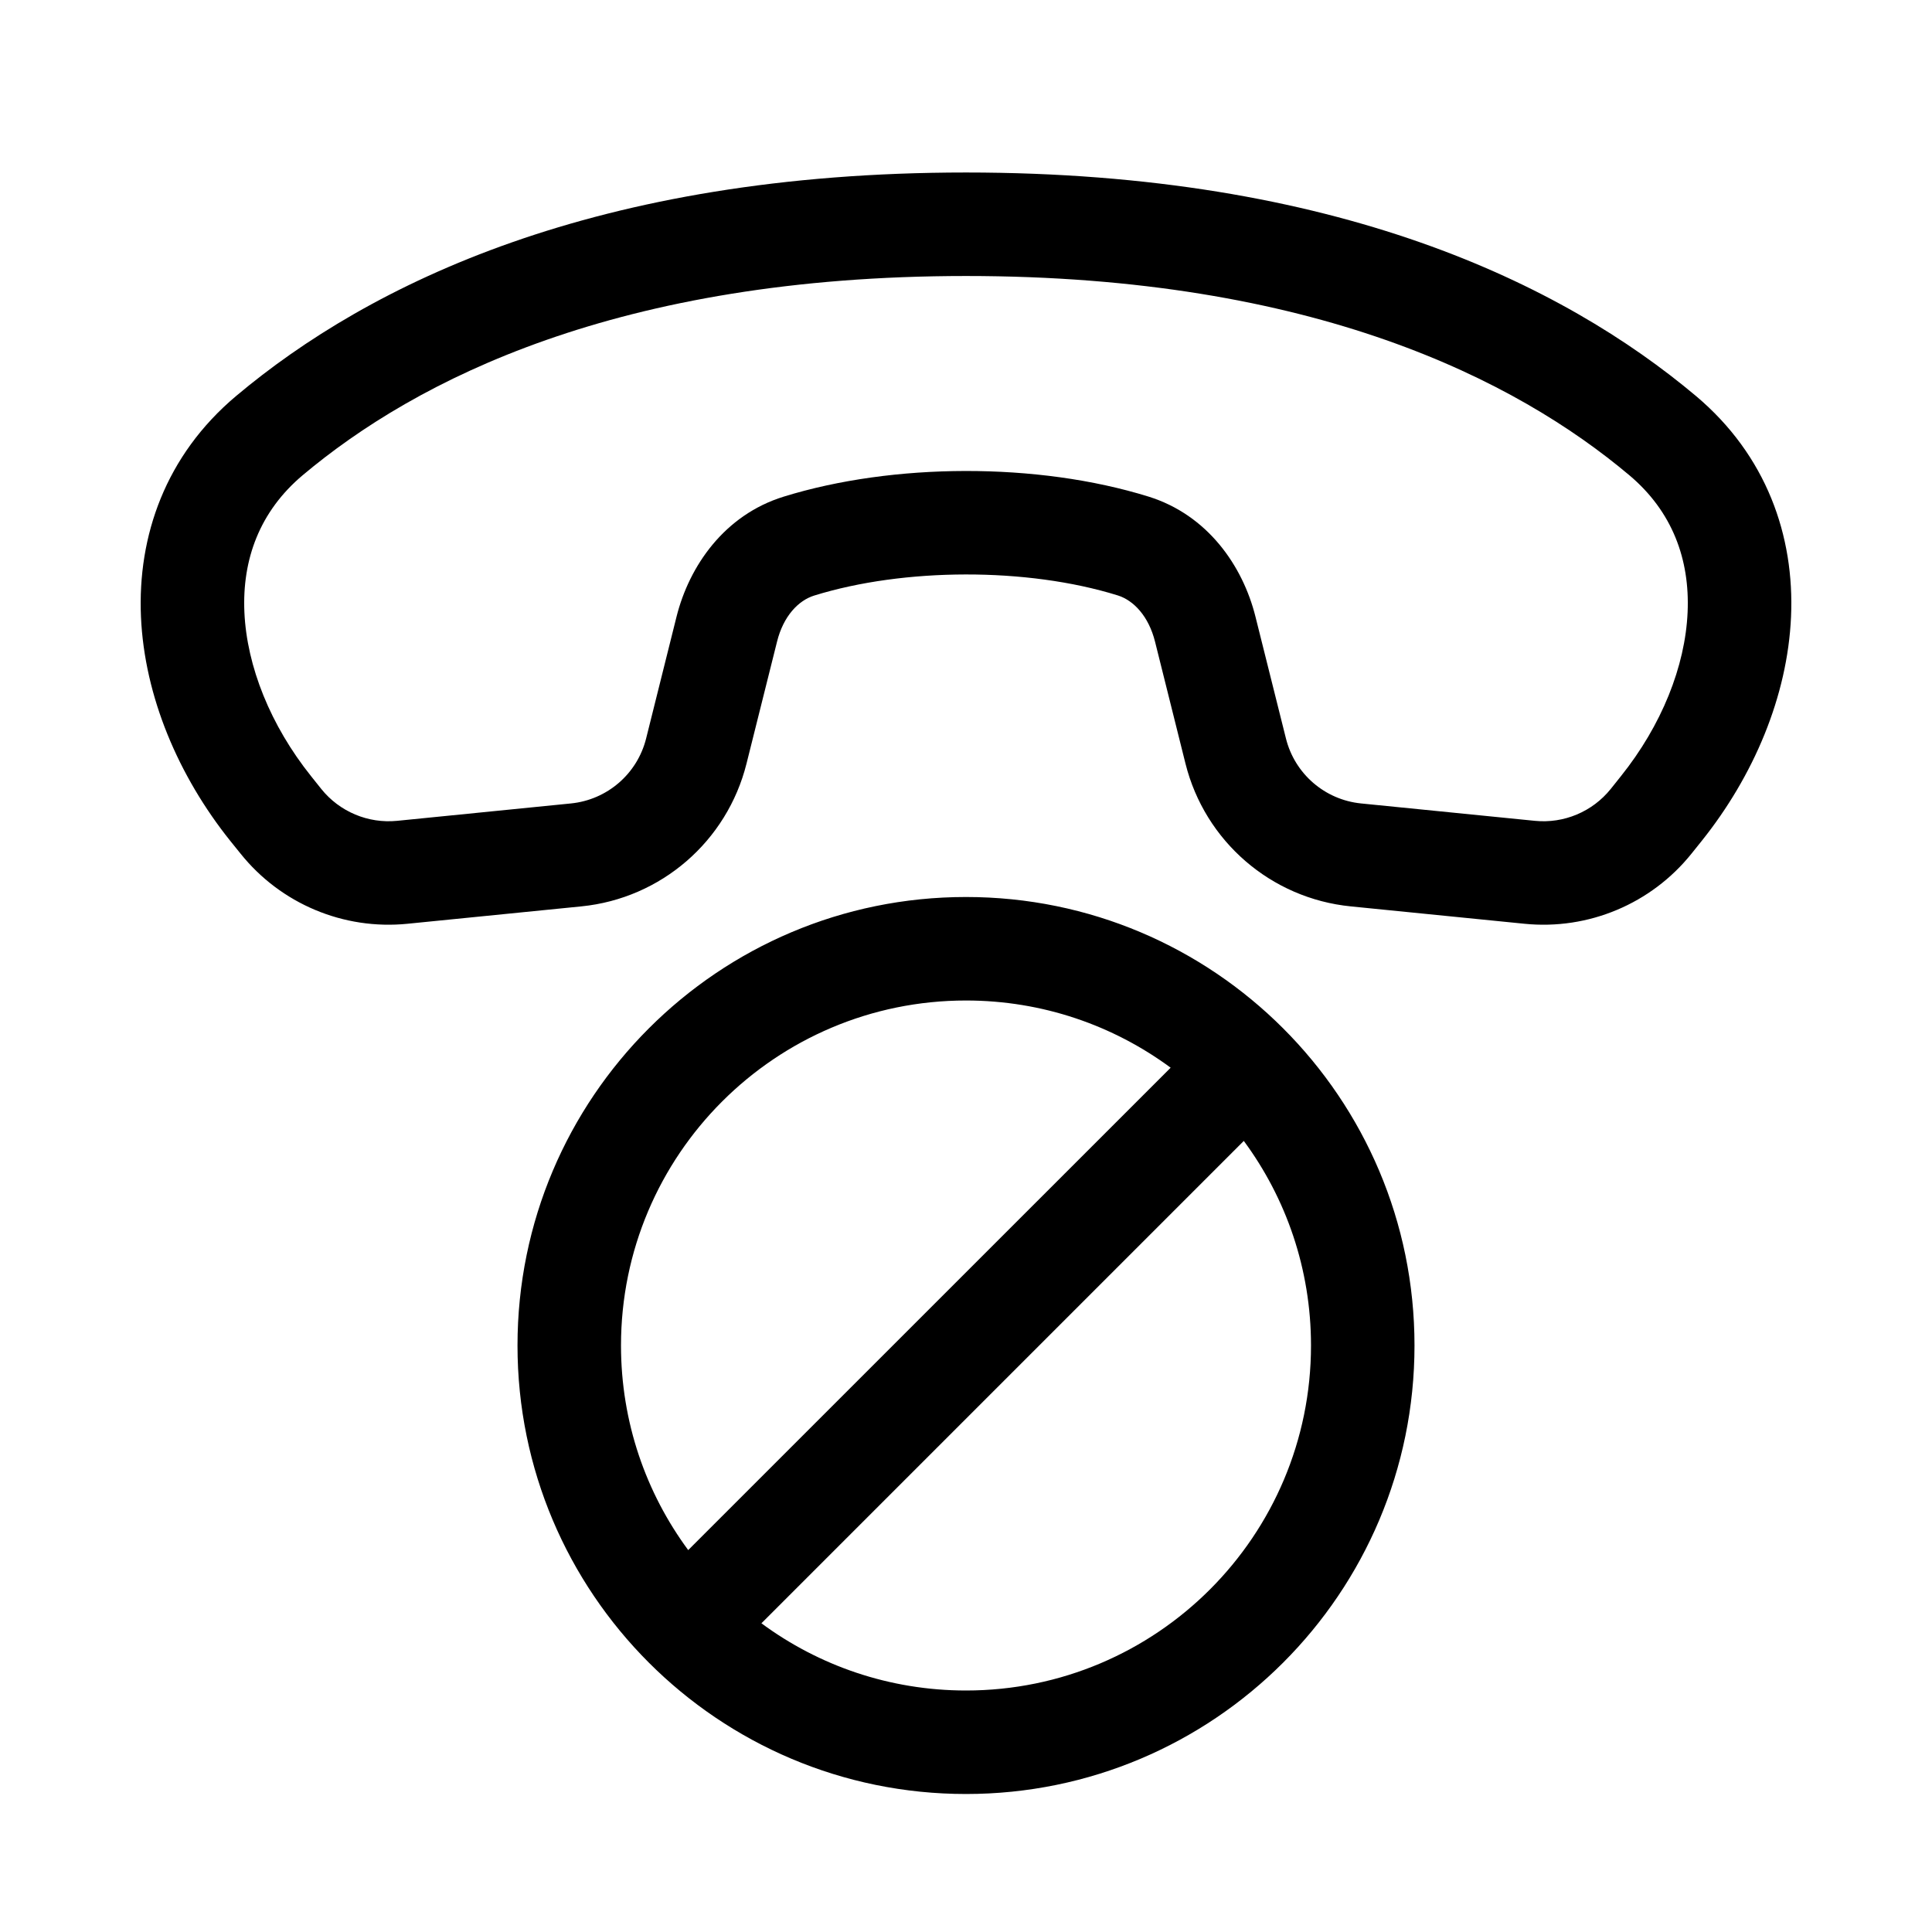 <svg xmlns="http://www.w3.org/2000/svg" viewBox="0 0 28 28" fill="none"><path d="M25.957 8.939C25.906 10.093 25.415 11.247 24.661 12.189L24.515 12.371C23.932 13.098 23.021 13.481 22.095 13.388L19.576 13.136C18.421 13.021 17.463 12.193 17.181 11.067L16.74 9.301C16.647 8.929 16.429 8.701 16.199 8.629C14.883 8.22 13.101 8.228 11.801 8.631C11.571 8.702 11.353 8.929 11.261 9.301L10.819 11.067C10.537 12.193 9.58 13.021 8.425 13.136L5.905 13.388C4.979 13.481 4.068 13.098 3.486 12.371L3.339 12.189C2.585 11.247 2.094 10.093 2.043 8.939C1.992 7.767 2.399 6.599 3.422 5.739C5.349 4.119 8.631 2.5 14 2.5C19.37 2.5 22.652 4.119 24.579 5.739C25.601 6.599 26.009 7.767 25.957 8.939ZM24.458 8.873C24.492 8.108 24.237 7.412 23.613 6.887C21.977 5.511 19.043 4 14 4C8.957 4 6.024 5.511 4.387 6.887C3.763 7.412 3.508 8.108 3.542 8.873C3.577 9.657 3.92 10.514 4.51 11.251L4.656 11.434C4.921 11.764 5.335 11.938 5.756 11.896L8.275 11.644C8.8 11.591 9.236 11.215 9.364 10.703L9.805 8.937C9.989 8.203 10.498 7.464 11.357 7.198C12.943 6.707 15.035 6.697 16.645 7.197C17.503 7.464 18.012 8.203 18.195 8.937L18.637 10.703C18.765 11.215 19.2 11.591 19.725 11.644L22.244 11.896C22.665 11.938 23.079 11.764 23.344 11.434L23.49 11.251C24.081 10.514 24.424 9.657 24.458 8.873ZM14 26C10.41 26 7.5 23.09 7.5 19.5C7.5 15.91 10.41 13 14 13C17.59 13 20.5 15.91 20.5 19.5C20.5 23.09 17.59 26 14 26ZM14 24.5C16.762 24.5 19 22.261 19 19.5C19 18.39 18.638 17.364 18.026 16.535L11.035 23.526C11.864 24.138 12.89 24.5 14 24.5ZM16.966 15.474C16.136 14.862 15.11 14.5 14 14.5C11.239 14.5 9 16.739 9 19.5C9 20.61 9.362 21.636 9.974 22.465L16.966 15.474Z" fill="currentColor"/></svg>